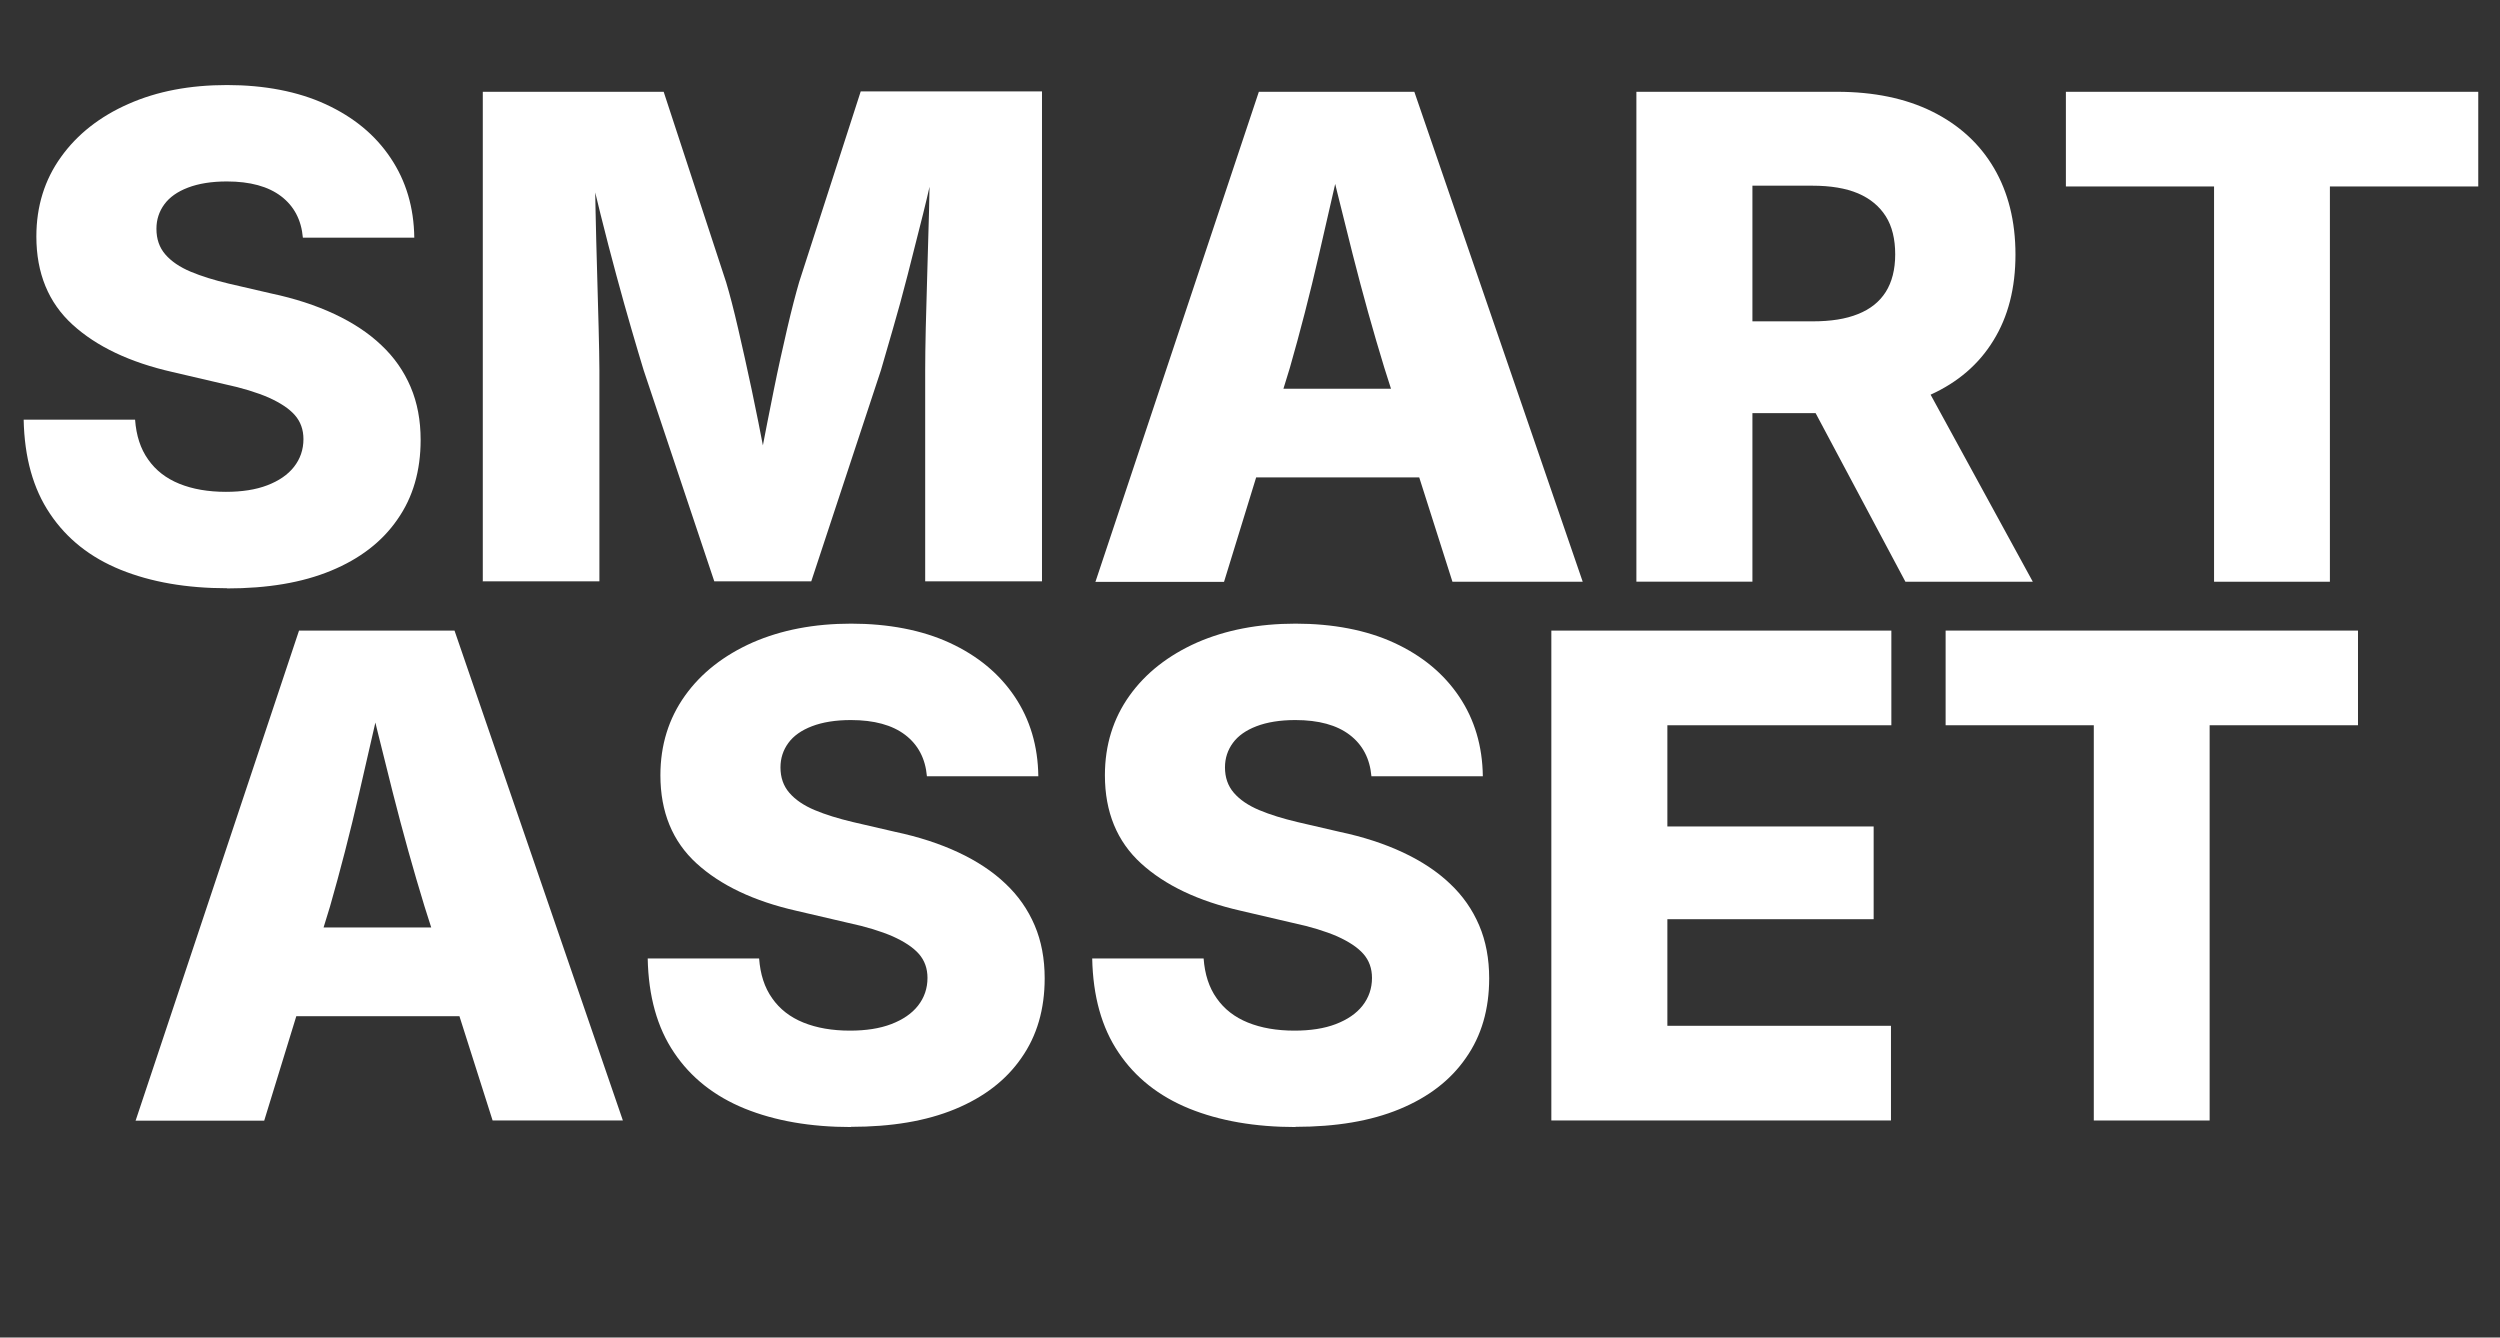 <?xml version="1.0" encoding="UTF-8"?>
<svg id="Layer_2" data-name="Layer 2" xmlns="http://www.w3.org/2000/svg" viewBox="0 0 129.92 69.51">
  <rect x="0" y="0" width="129.92" height="69.51" fill="#333333" stroke="none"/>
  <defs>
    <style>
      .cls-1 {
        fill: #fff;
        stroke-width: 0px;
      }
    </style>
  </defs>
  <g id="Layer_1-2" data-name="Layer 1">
    <g>
      <path class="cls-1" d="M11.81,30.57c-2.12,0-3.96-.32-5.54-.96s-2.8-1.61-3.67-2.91c-.88-1.3-1.33-2.93-1.37-4.89h5.79c.06.82.28,1.51.68,2.07.39.56.93.98,1.62,1.26s1.5.42,2.42.42c.83,0,1.55-.11,2.15-.34.6-.23,1.07-.55,1.39-.96.32-.41.49-.89.49-1.44,0-.49-.15-.91-.45-1.25-.3-.34-.76-.64-1.36-.91-.6-.26-1.37-.5-2.31-.7l-2.7-.63c-2.2-.5-3.93-1.32-5.18-2.46-1.25-1.14-1.88-2.67-1.88-4.58,0-1.57.43-2.95,1.28-4.13.85-1.19,2.03-2.11,3.51-2.76,1.49-.66,3.19-.98,5.12-.98s3.68.33,5.13,1c1.45.67,2.57,1.59,3.37,2.79.8,1.19,1.21,2.57,1.23,4.14h-5.79c-.08-.92-.46-1.64-1.13-2.15-.67-.51-1.61-.77-2.82-.77-.8,0-1.47.11-2.02.32s-.96.5-1.23.87-.41.79-.41,1.27c0,.53.15.97.46,1.33.31.36.75.66,1.32.9.57.24,1.23.44,1.98.62l2.2.51c1.23.26,2.33.62,3.29,1.07.96.45,1.78.99,2.44,1.62.67.63,1.17,1.35,1.52,2.17s.52,1.74.52,2.75c0,1.61-.4,2.99-1.21,4.14-.8,1.16-1.95,2.04-3.45,2.66s-3.3.92-5.41.92Z"/>
      <path class="cls-1" d="M25.09,30.23V4.77h9.4l3.25,9.91c.18.6.39,1.4.62,2.4.23,1,.47,2.06.71,3.2s.46,2.24.66,3.3c.2,1.06.36,1.97.49,2.73h-1.15c.12-.75.29-1.66.49-2.72.2-1.06.42-2.16.65-3.31.23-1.15.47-2.21.7-3.21.23-.99.44-1.79.62-2.41l3.2-9.91h9.42v25.46h-6.07v-10.97c0-.57.01-1.3.03-2.2.02-.89.05-1.87.08-2.91.03-1.05.06-2.1.09-3.17.03-1.06.04-2.06.04-2.98h.36c-.21,1.01-.44,2.06-.71,3.14-.27,1.08-.54,2.14-.8,3.16s-.52,1.96-.77,2.82c-.25.85-.45,1.57-.62,2.14l-3.62,10.97h-5.04l-3.67-10.97c-.17-.56-.38-1.26-.63-2.12-.25-.85-.51-1.79-.79-2.82s-.55-2.08-.82-3.16-.52-2.14-.75-3.16h.44c.01.9.03,1.88.05,2.94.02,1.06.05,2.12.08,3.18.03,1.06.06,2.04.08,2.93s.04,1.63.04,2.21v10.97h-6.05Z"/>
      <path class="cls-1" d="M56.93,30.23l8.49-25.46h8.08l8.75,25.46h-6.77l-3.54-11.12c-.57-1.86-1.12-3.83-1.65-5.92-.53-2.09-1.06-4.26-1.6-6.5h1.35c-.51,2.26-1.01,4.43-1.49,6.52s-.99,4.06-1.52,5.91l-3.42,11.12h-6.7ZM62.7,24.81v-4.61h13.79v4.61h-13.79Z"/>
      <path class="cls-1" d="M85.04,30.23V4.77h10.42c1.91,0,3.57.34,4.96,1.03,1.39.69,2.46,1.67,3.2,2.93s1.12,2.76,1.12,4.5-.38,3.23-1.15,4.47c-.76,1.24-1.85,2.17-3.26,2.81-1.41.64-3.09.96-5.04.96h-6.65v-4.77h5.55c.95,0,1.73-.12,2.37-.38.63-.25,1.11-.63,1.44-1.15.32-.51.49-1.16.49-1.95s-.16-1.46-.49-1.98c-.33-.52-.81-.92-1.44-1.19-.64-.27-1.43-.4-2.38-.4h-3.11v20.58h-6.03ZM99.02,30.23l-6.2-11.64h6.46l6.36,11.64h-6.61Z"/>
      <path class="cls-1" d="M107.36,9.69v-4.92h21.43v4.92h-7.71v20.54h-6.02V9.69h-7.71Z"/>
      <path class="cls-1" d="M7.05,58.23l8.49-25.46h8.08l8.75,25.46h-6.77l-3.54-11.13c-.57-1.86-1.12-3.83-1.65-5.92-.53-2.09-1.06-4.26-1.6-6.5h1.35c-.51,2.26-1.01,4.43-1.49,6.52-.48,2.09-.99,4.06-1.52,5.91l-3.42,11.13h-6.7ZM12.83,52.81v-4.61h13.79v4.61h-13.79Z"/>
      <path class="cls-1" d="M44.24,58.57c-2.12,0-3.96-.32-5.54-.96-1.57-.64-2.8-1.61-3.67-2.91-.88-1.3-1.33-2.93-1.37-4.89h5.79c.06.82.28,1.51.68,2.07.39.56.93.98,1.62,1.26s1.5.42,2.42.42c.83,0,1.55-.11,2.15-.34.6-.23,1.07-.55,1.39-.96.32-.41.49-.89.49-1.44,0-.49-.15-.91-.45-1.25-.3-.34-.76-.64-1.36-.91-.6-.26-1.37-.5-2.31-.7l-2.7-.63c-2.2-.5-3.93-1.32-5.18-2.46-1.25-1.14-1.88-2.67-1.88-4.58,0-1.57.43-2.95,1.28-4.14s2.03-2.1,3.51-2.76c1.49-.65,3.19-.98,5.12-.98s3.68.33,5.13,1c1.45.67,2.57,1.6,3.37,2.79.8,1.19,1.21,2.57,1.23,4.14h-5.79c-.08-.92-.46-1.64-1.13-2.15-.67-.51-1.61-.77-2.82-.77-.8,0-1.47.11-2.02.32s-.96.5-1.23.87c-.27.37-.41.79-.41,1.27,0,.52.15.96.46,1.32s.75.66,1.32.9c.57.24,1.23.44,1.98.62l2.2.51c1.23.26,2.33.62,3.29,1.07s1.78.99,2.44,1.62c.67.63,1.17,1.35,1.52,2.17s.52,1.74.52,2.75c0,1.61-.4,2.99-1.21,4.14-.8,1.16-1.95,2.04-3.45,2.66s-3.3.92-5.41.92Z"/>
      <path class="cls-1" d="M67.34,58.57c-2.12,0-3.96-.32-5.54-.96-1.57-.64-2.8-1.61-3.67-2.91-.88-1.3-1.33-2.93-1.37-4.89h5.79c.06.82.28,1.51.68,2.07.39.56.93.98,1.62,1.26s1.5.42,2.42.42c.83,0,1.55-.11,2.15-.34.6-.23,1.07-.55,1.39-.96.32-.41.49-.89.49-1.44,0-.49-.15-.91-.45-1.25-.3-.34-.76-.64-1.36-.91-.6-.26-1.37-.5-2.31-.7l-2.7-.63c-2.2-.5-3.93-1.32-5.18-2.46-1.25-1.14-1.88-2.67-1.88-4.58,0-1.57.43-2.95,1.28-4.14s2.03-2.1,3.51-2.76c1.49-.65,3.19-.98,5.12-.98s3.68.33,5.13,1c1.45.67,2.57,1.6,3.37,2.79.8,1.19,1.21,2.57,1.23,4.14h-5.79c-.08-.92-.46-1.64-1.13-2.15-.67-.51-1.61-.77-2.82-.77-.8,0-1.47.11-2.02.32s-.96.5-1.23.87c-.27.37-.41.79-.41,1.27,0,.52.15.96.46,1.32s.75.66,1.32.9c.57.24,1.23.44,1.98.62l2.2.51c1.23.26,2.33.62,3.29,1.07s1.78.99,2.44,1.62c.67.63,1.17,1.35,1.52,2.17s.52,1.74.52,2.75c0,1.61-.4,2.99-1.21,4.14-.8,1.16-1.95,2.04-3.45,2.66s-3.3.92-5.41.92Z"/>
      <path class="cls-1" d="M80.62,58.23v-25.46h17.67v4.92h-11.64v5.26h10.72v4.82h-10.72v5.54h11.62v4.92h-17.65Z"/>
      <path class="cls-1" d="M101.11,37.69v-4.92h21.43v4.92h-7.71v20.54h-6.02v-20.54h-7.71Z"/>
    </g>
  </g>
</svg>